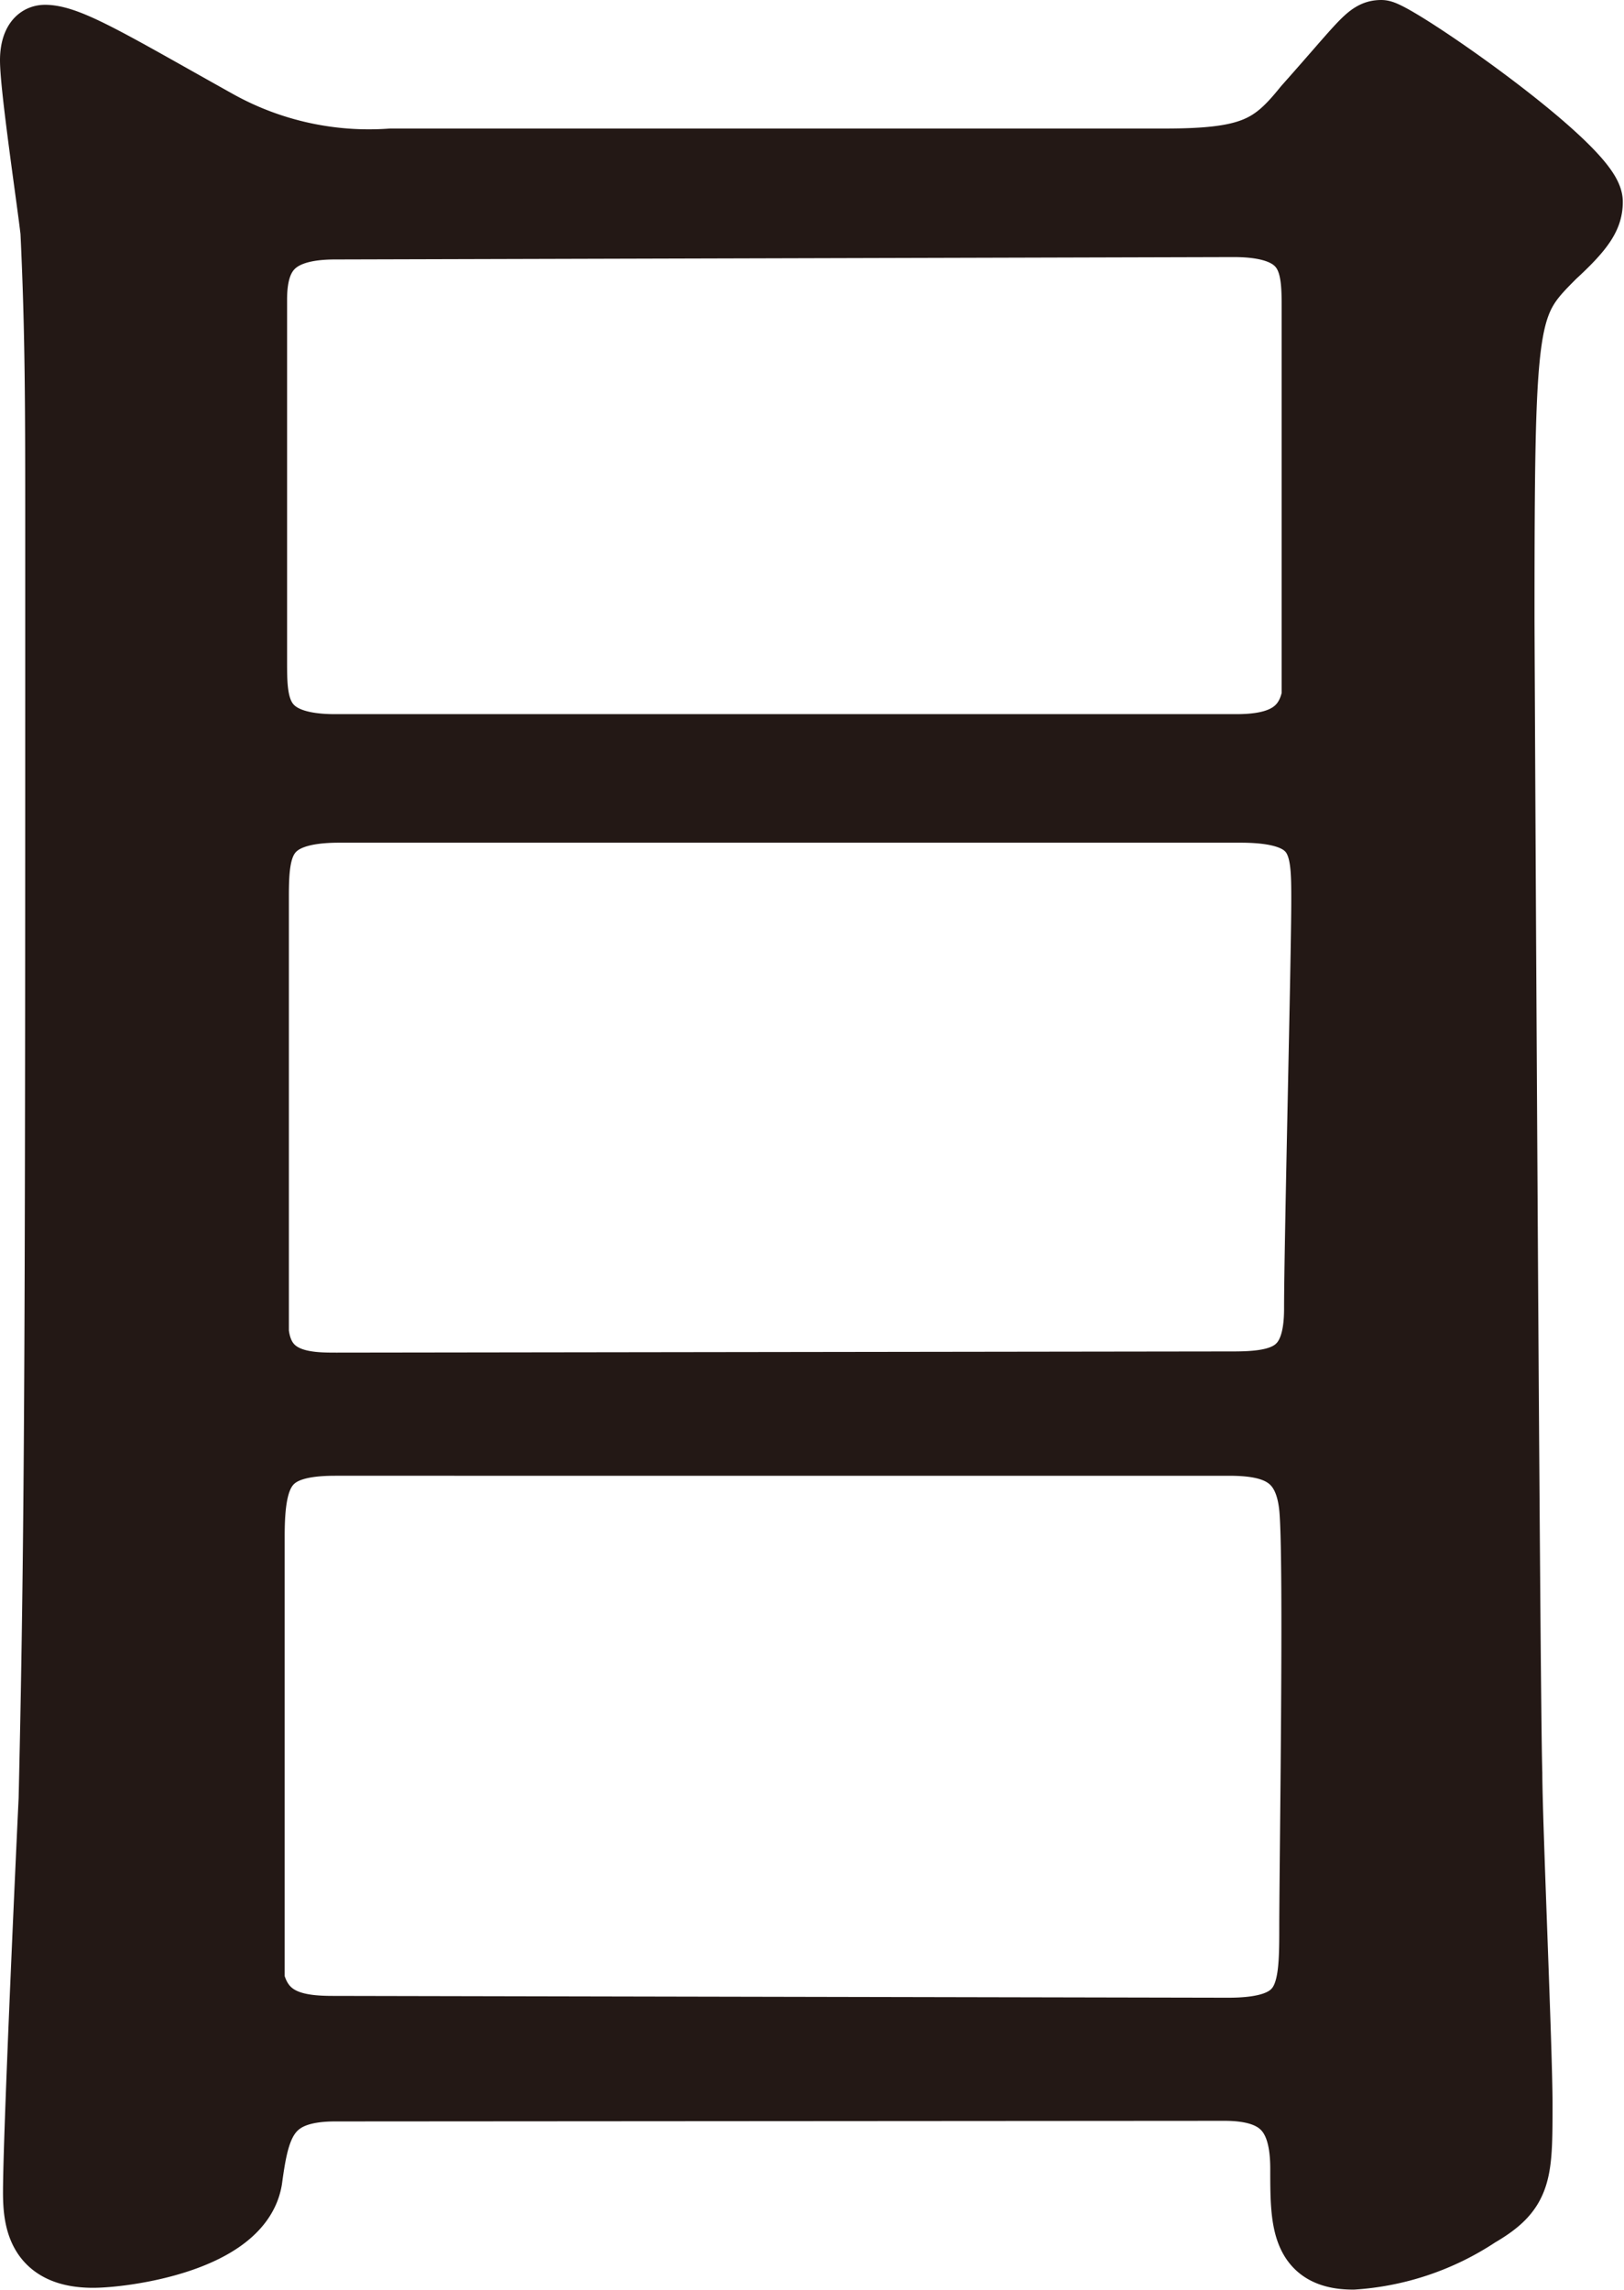 <svg id="レイヤー_1" data-name="レイヤー 1" xmlns="http://www.w3.org/2000/svg" viewBox="0 0 27.04 38.13"><defs><style>.cls-1{fill:#231815;stroke:#231815;stroke-linecap:round;stroke-linejoin:round;}</style></defs><path class="cls-1" d="M5.58,34.82c-1.13,0-1.26.59-1.38,1.47-.17,1.05-2.15,1.3-2.65,1.3-.92,0-1-.59-1-1.09,0-.92.21-5.5.26-6.55C.92,25.2.92,21.5.92,8.86c0-2.06,0-3.32-.08-5C.79,3.4.5,1.47.5,1,.5.84.54.58.75.58c.42,0,1.18.47,2.9,1.43a5.15,5.15,0,0,0,2.86.63H19.4c1.43,0,1.77-.21,2.31-.88C22.68.67,22.76.5,23,.5s3.52,2.27,3.52,2.86c0,.25-.12.46-.62.92-.8.8-.85.88-.85,6,0,.59.09,18.15.13,19.24,0,.8.17,4.62.17,5.5,0,1.18,0,1.47-.72,1.89a4.31,4.31,0,0,1-2.1.71c-.88,0-.88-.63-.88-1.51s-.33-1.3-1.26-1.3Zm0-31c-1,0-1.3.42-1.3,1.17V11c0,.72,0,1.39,1.3,1.39h15c.59,0,1.13-.13,1.26-.8,0-.21,0-5.71,0-6.43s0-1.38-1.3-1.38ZM20.54,23c.84,0,1.34-.16,1.34-1.21S22,15.92,22,15s0-1.47-1.35-1.47h-15c-1.26,0-1.34.55-1.34,1.39s0,7.05,0,7.26c.09.84.84.84,1.3.84Zm-.09,10.76c1.31,0,1.35-.55,1.35-1.64s.08-6.13,0-7-.59-1.05-1.34-1.05H5.58c-1.13,0-1.34.42-1.34,1.51s0,7.14,0,7.39c.17.67.72.76,1.3.76Z"/></svg>